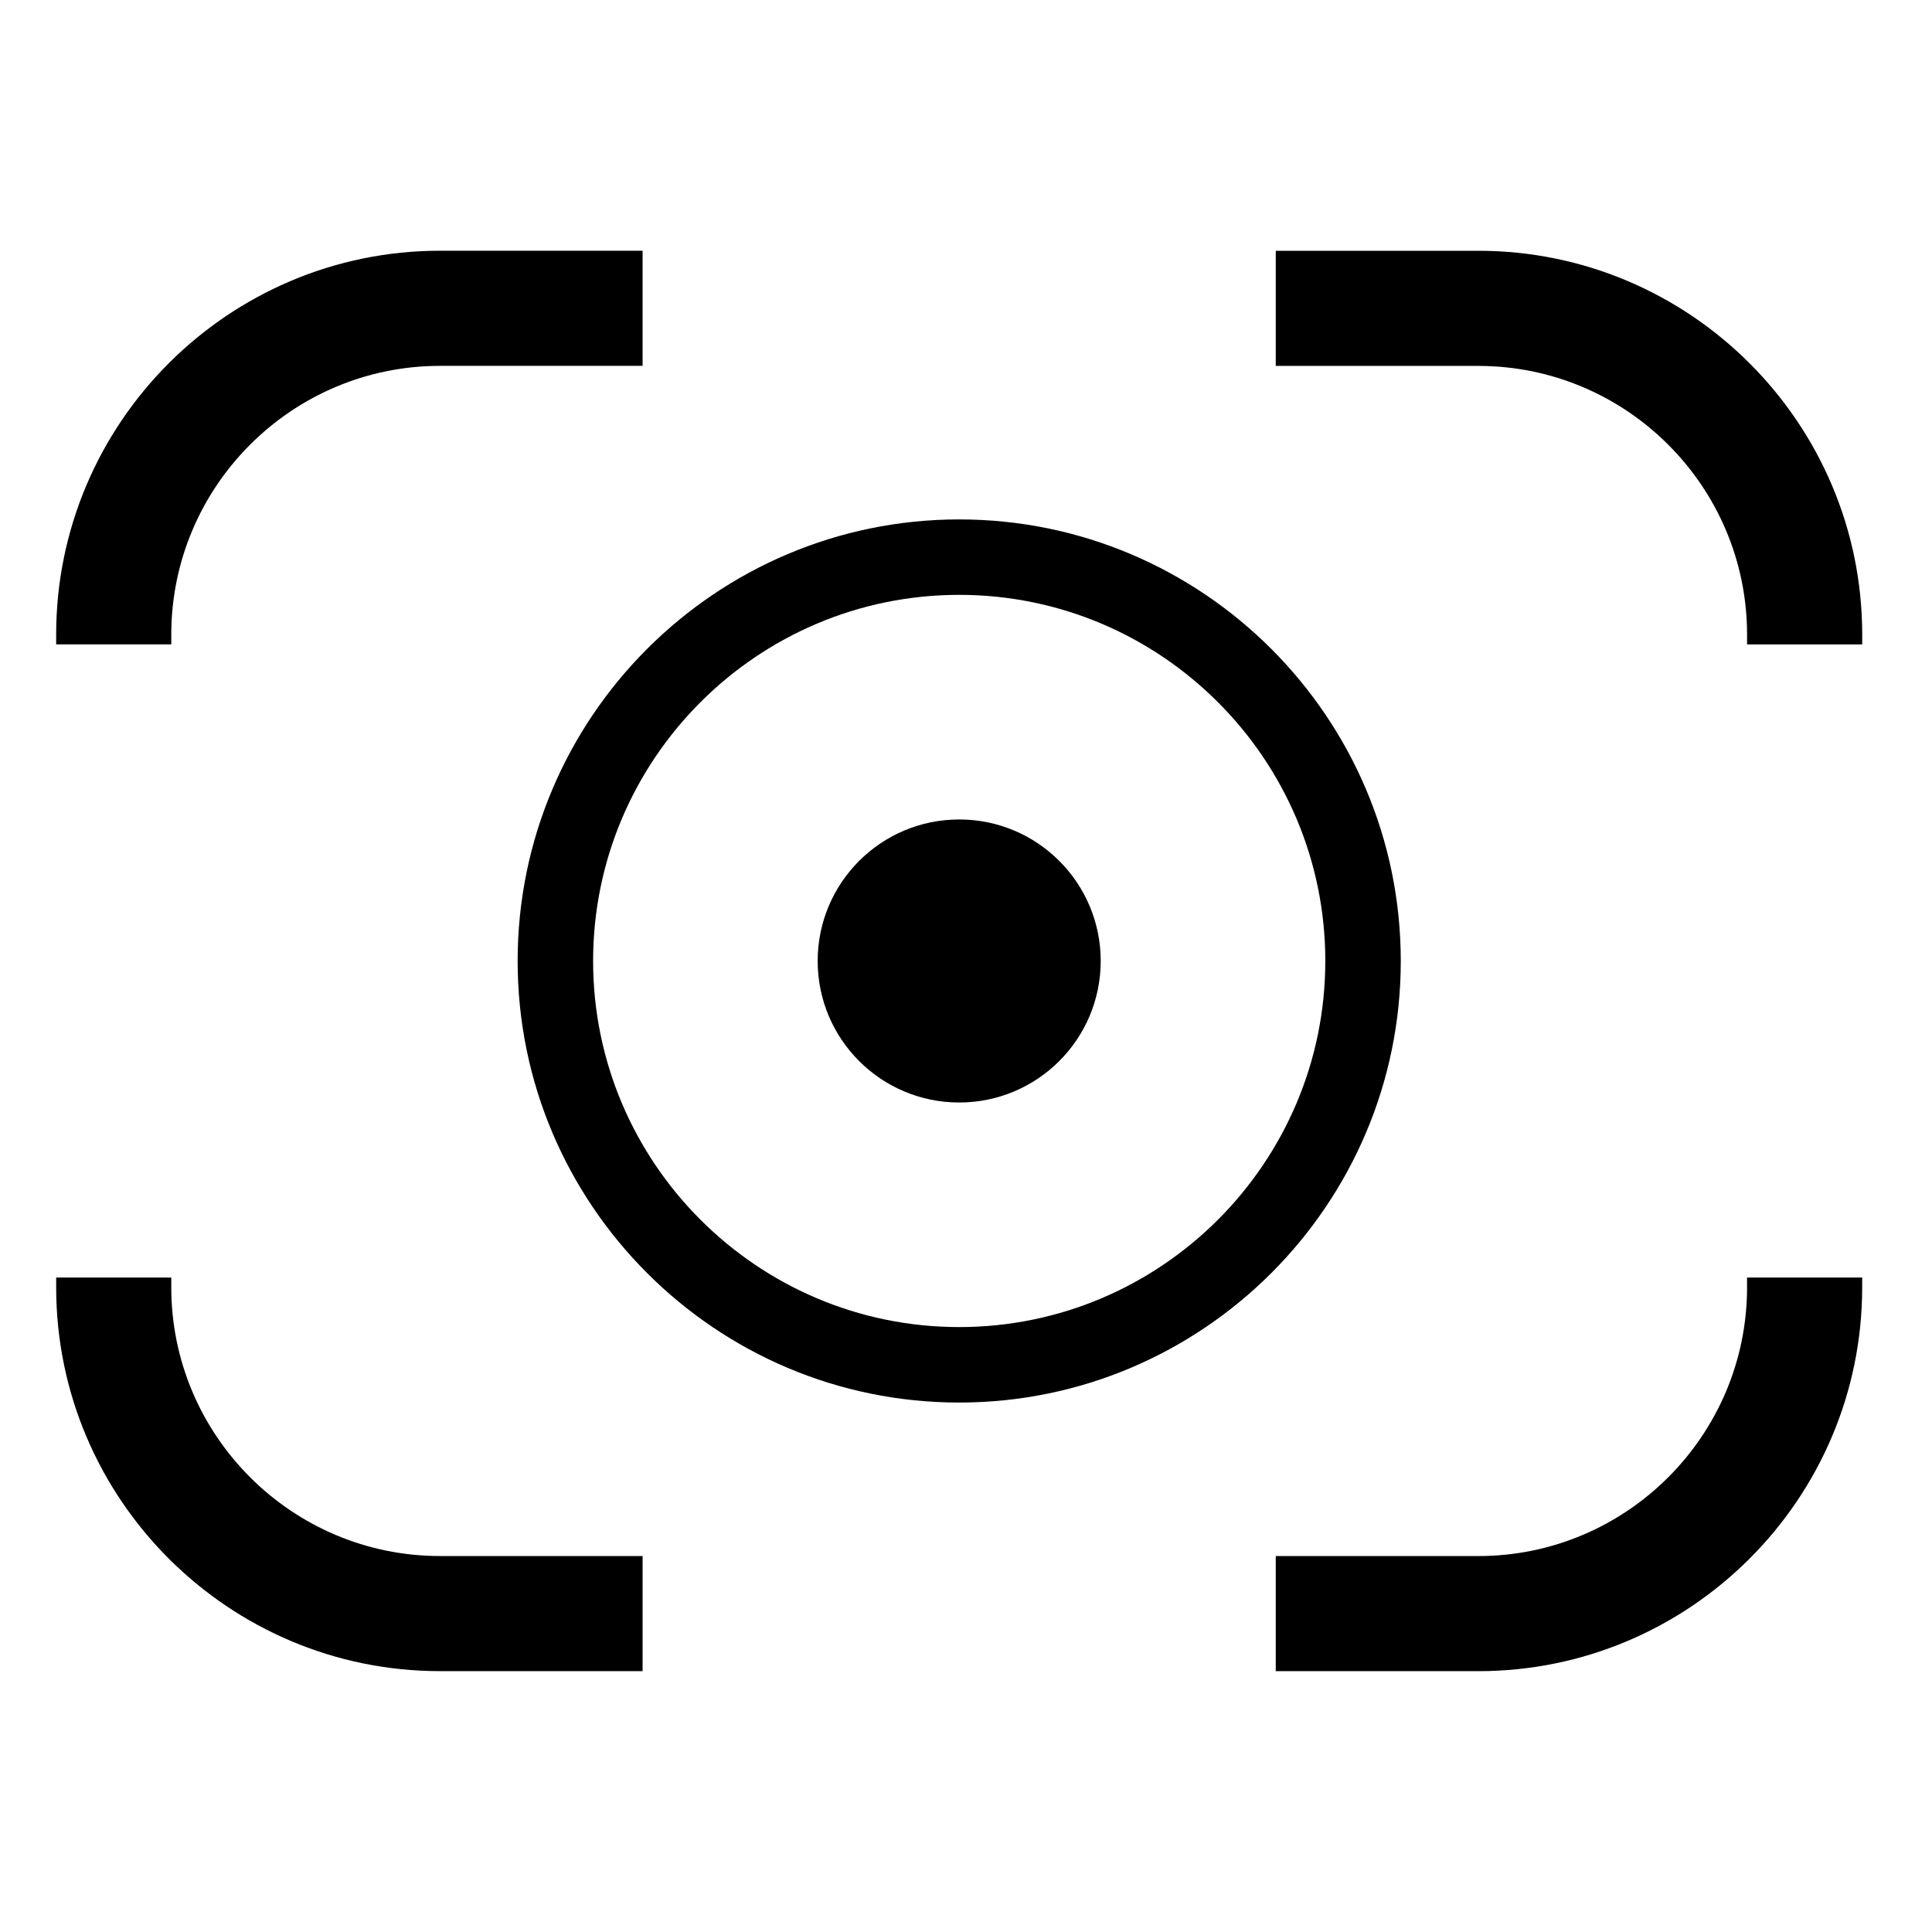 <?xml version="1.0" encoding="UTF-8"?>
<!-- Uploaded to: ICON Repo, www.svgrepo.com, Generator: ICON Repo Mixer Tools -->
<svg fill="#000000" width="800px" height="800px" version="1.1" viewBox="144 144 512 512" xmlns="http://www.w3.org/2000/svg">
 <g>
  <path d="m398.2 281.65c-64.527 0-117.02 52.496-117.02 117.02 0 64.531 52.492 117.02 117.02 117.02 64.527 0 117.02-52.492 117.02-117.02-0.004-64.52-52.496-117.02-117.02-117.02zm0 214.04c-53.5 0-97.02-43.527-97.02-97.023s43.52-97.023 97.02-97.023 97.02 43.527 97.02 97.023c0 53.492-43.52 97.023-97.02 97.023z"/>
  <path d="m435.7 398.67c0 20.715-16.789 37.504-37.504 37.504-20.711 0-37.504-16.789-37.504-37.504 0-20.711 16.793-37.504 37.504-37.504 20.715 0 37.504 16.793 37.504 37.504"/>
  <path d="m535.77 210.46h-53.68v30.512h53.68c39.277 0 71.223 31.957 71.223 71.223v2.586h30.512v-2.594c0-56.082-45.641-101.73-101.73-101.73z"/>
  <path d="m189.39 312.18c0-39.266 31.953-71.223 71.223-71.223h53.68v-30.512h-53.68c-56.09 0-101.73 45.645-101.73 101.73v2.586h30.512v-2.582z"/>
  <path d="m189.39 485.15v-2.594h-30.504v2.594c0 56.09 45.645 101.72 101.73 101.72h53.68v-30.504h-53.684c-39.27 0.004-71.223-31.957-71.223-71.219z"/>
  <path d="m606.99 485.15c0 39.262-31.945 71.223-71.223 71.223h-53.68v30.504h53.68c56.094 0 101.73-45.641 101.73-101.72v-2.594h-30.512v2.59z"/>
 </g>
</svg>